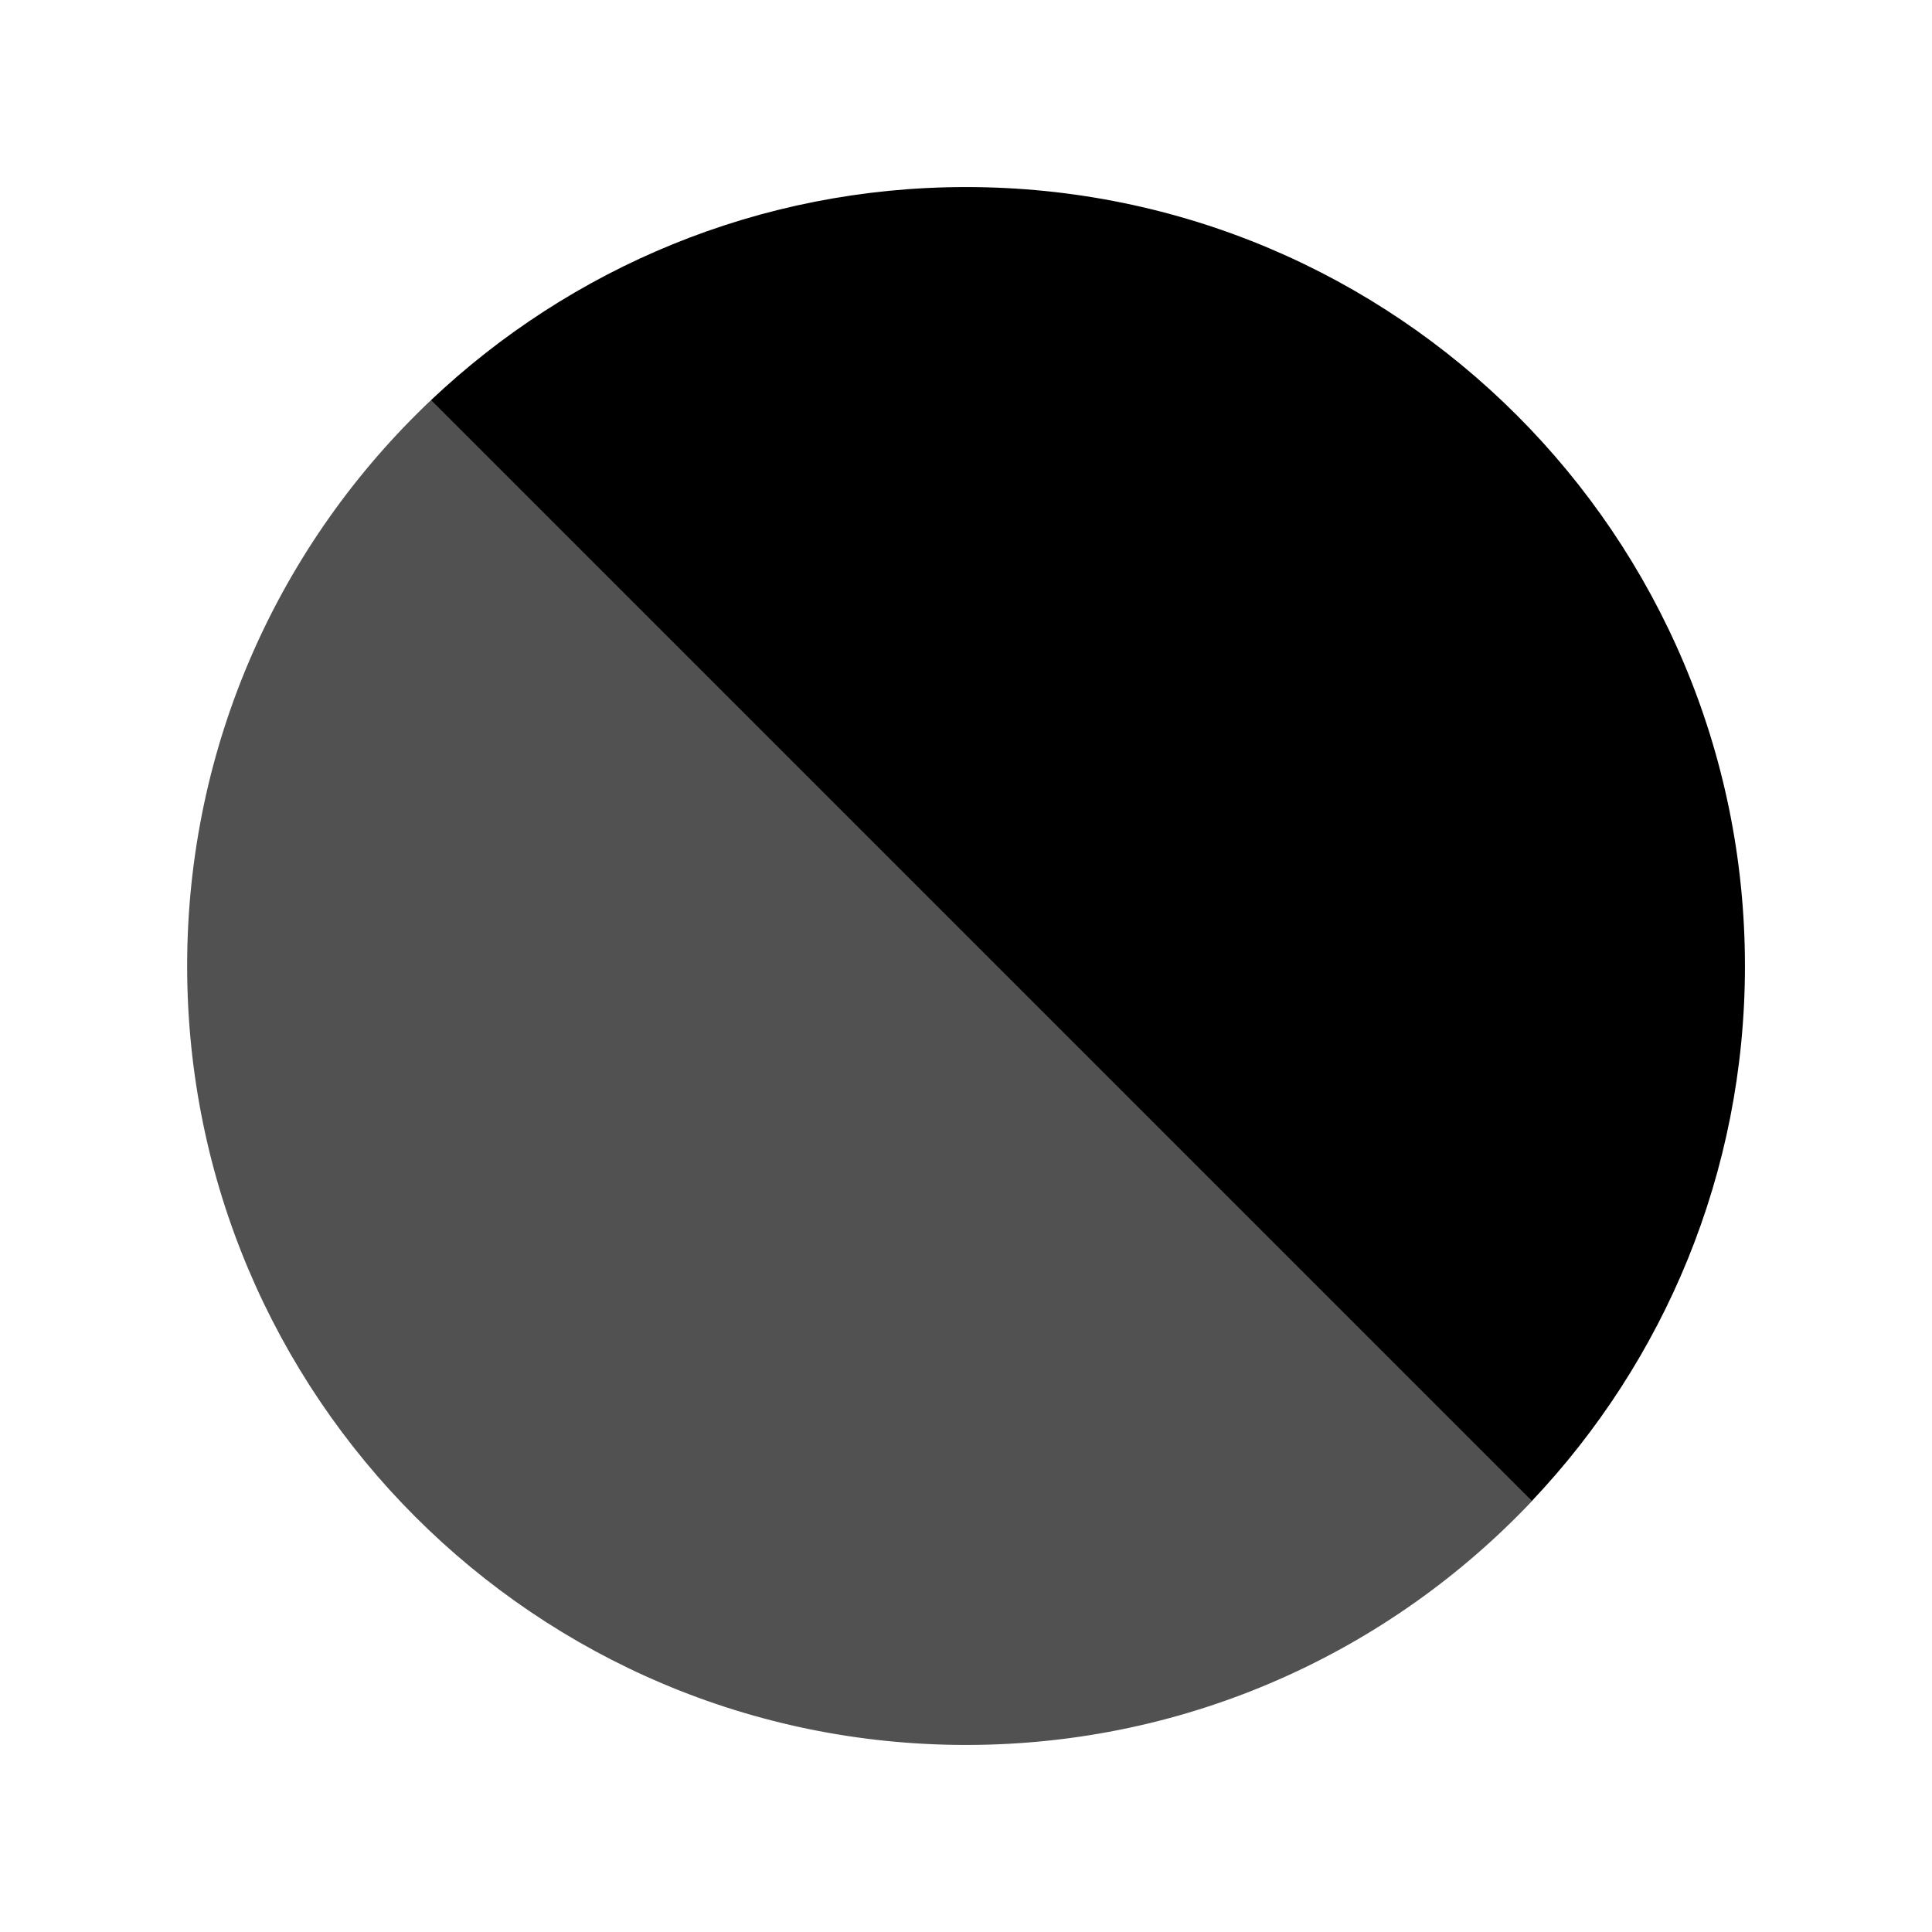 <?xml version="1.0" encoding="UTF-8"?><svg xmlns="http://www.w3.org/2000/svg" viewBox="0 0 198 198"><defs><style>.n{fill:#515151;}</style></defs><g id="a"/><g id="b"/><g id="c"/><g id="d"/><g id="e"/><g id="f"/><g id="g"/><g id="h"/><g id="i"/><g id="j"/><g id="k"/><g id="l"><g><path class="n" d="M44.16,41.02c-15.38,14.55-24.98,35.14-24.98,57.98,0,44.09,35.74,79.83,79.83,79.83,22.84,0,43.43-9.61,57.98-24.98L44.16,41.02Z"/><path d="M178.83,99c0-44.09-35.74-79.83-79.83-79.83-21.25,0-40.54,8.32-54.84,21.85l112.82,112.82c13.54-14.3,21.85-33.6,21.85-54.84Z"/></g></g><g id="m"/></svg>